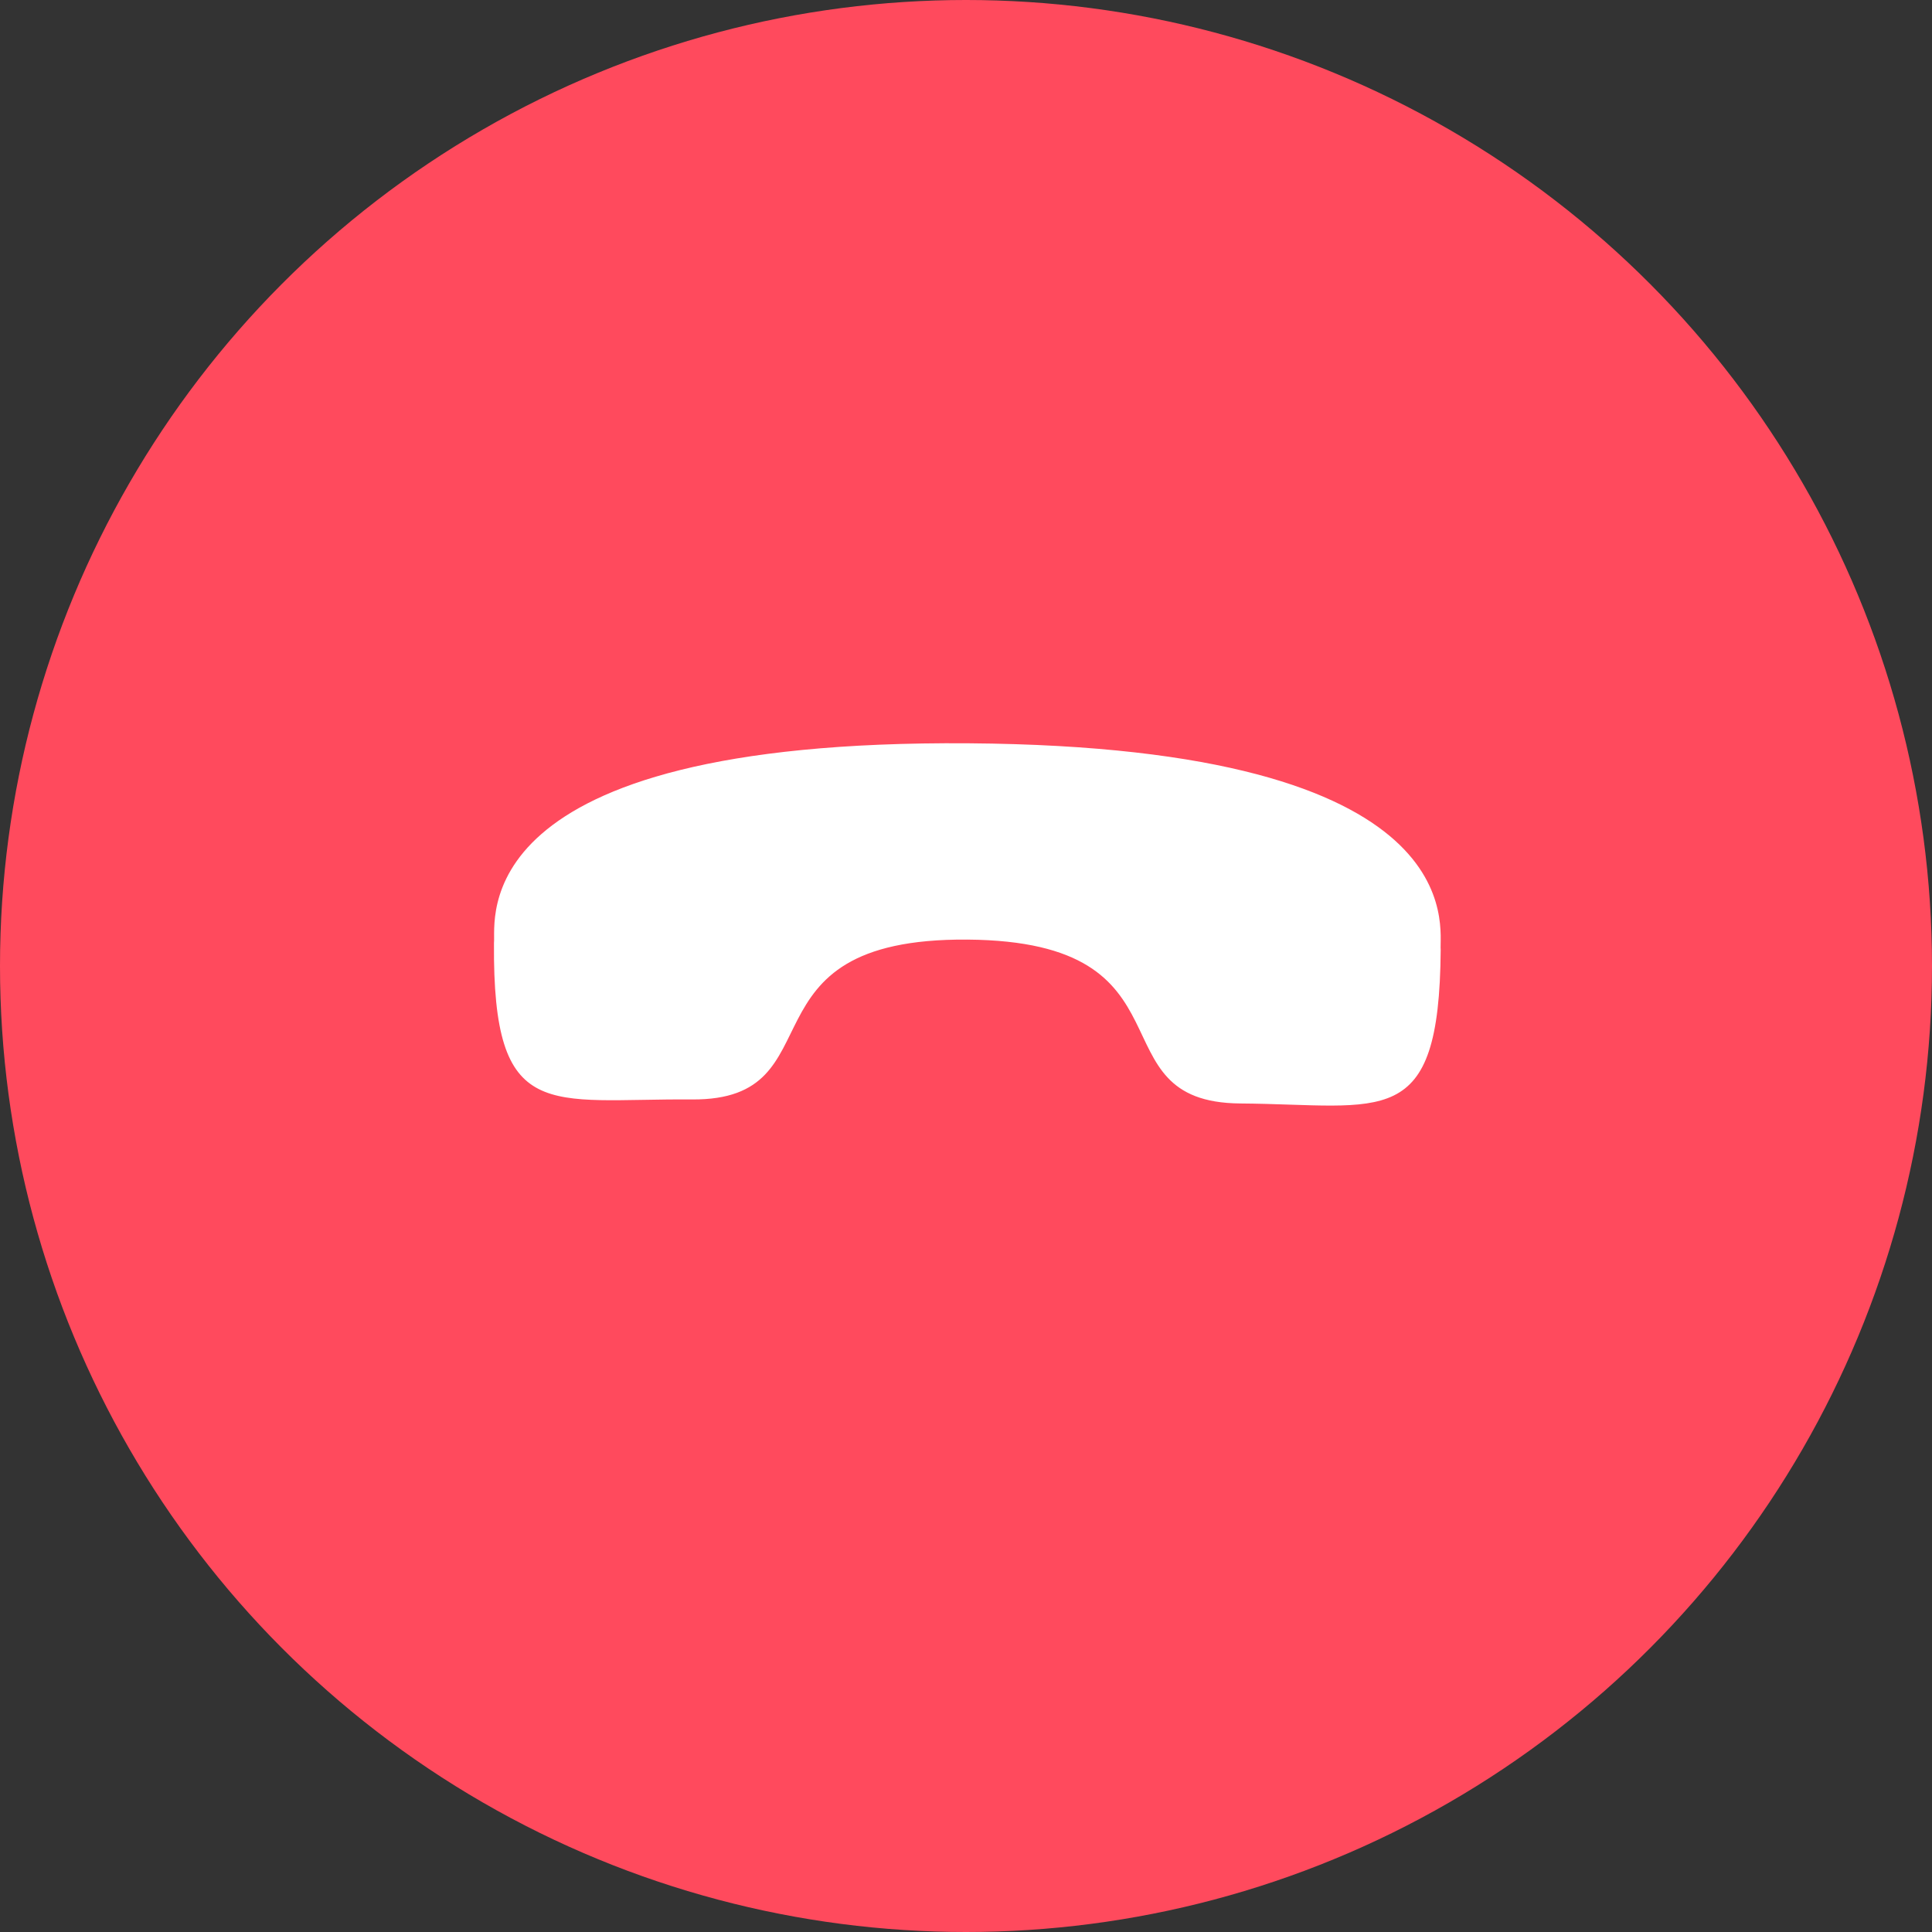 <svg width="66" height="66" viewBox="0 0 66 66" fill="none" xmlns="http://www.w3.org/2000/svg">
<rect x="0" y="0" width="66" height="66" fill="#333333" stroke="none"/>
<circle cx="33" cy="33" r="33" fill="#FF4A5D"/>
<path fill-rule="evenodd" clip-rule="evenodd" d="M33.044 32.098C25.053 32.039 28.727 37.595 23.64 37.559C18.735 37.522 16.827 38.426 16.875 32.212C16.956 31.51 15.713 25.264 33.094 25.392C50.478 25.521 49.145 31.749 49.216 32.451C49.169 38.682 47.275 37.733 42.37 37.696C37.283 37.658 41.035 32.157 33.044 32.098Z" fill="white"/>
</svg>
